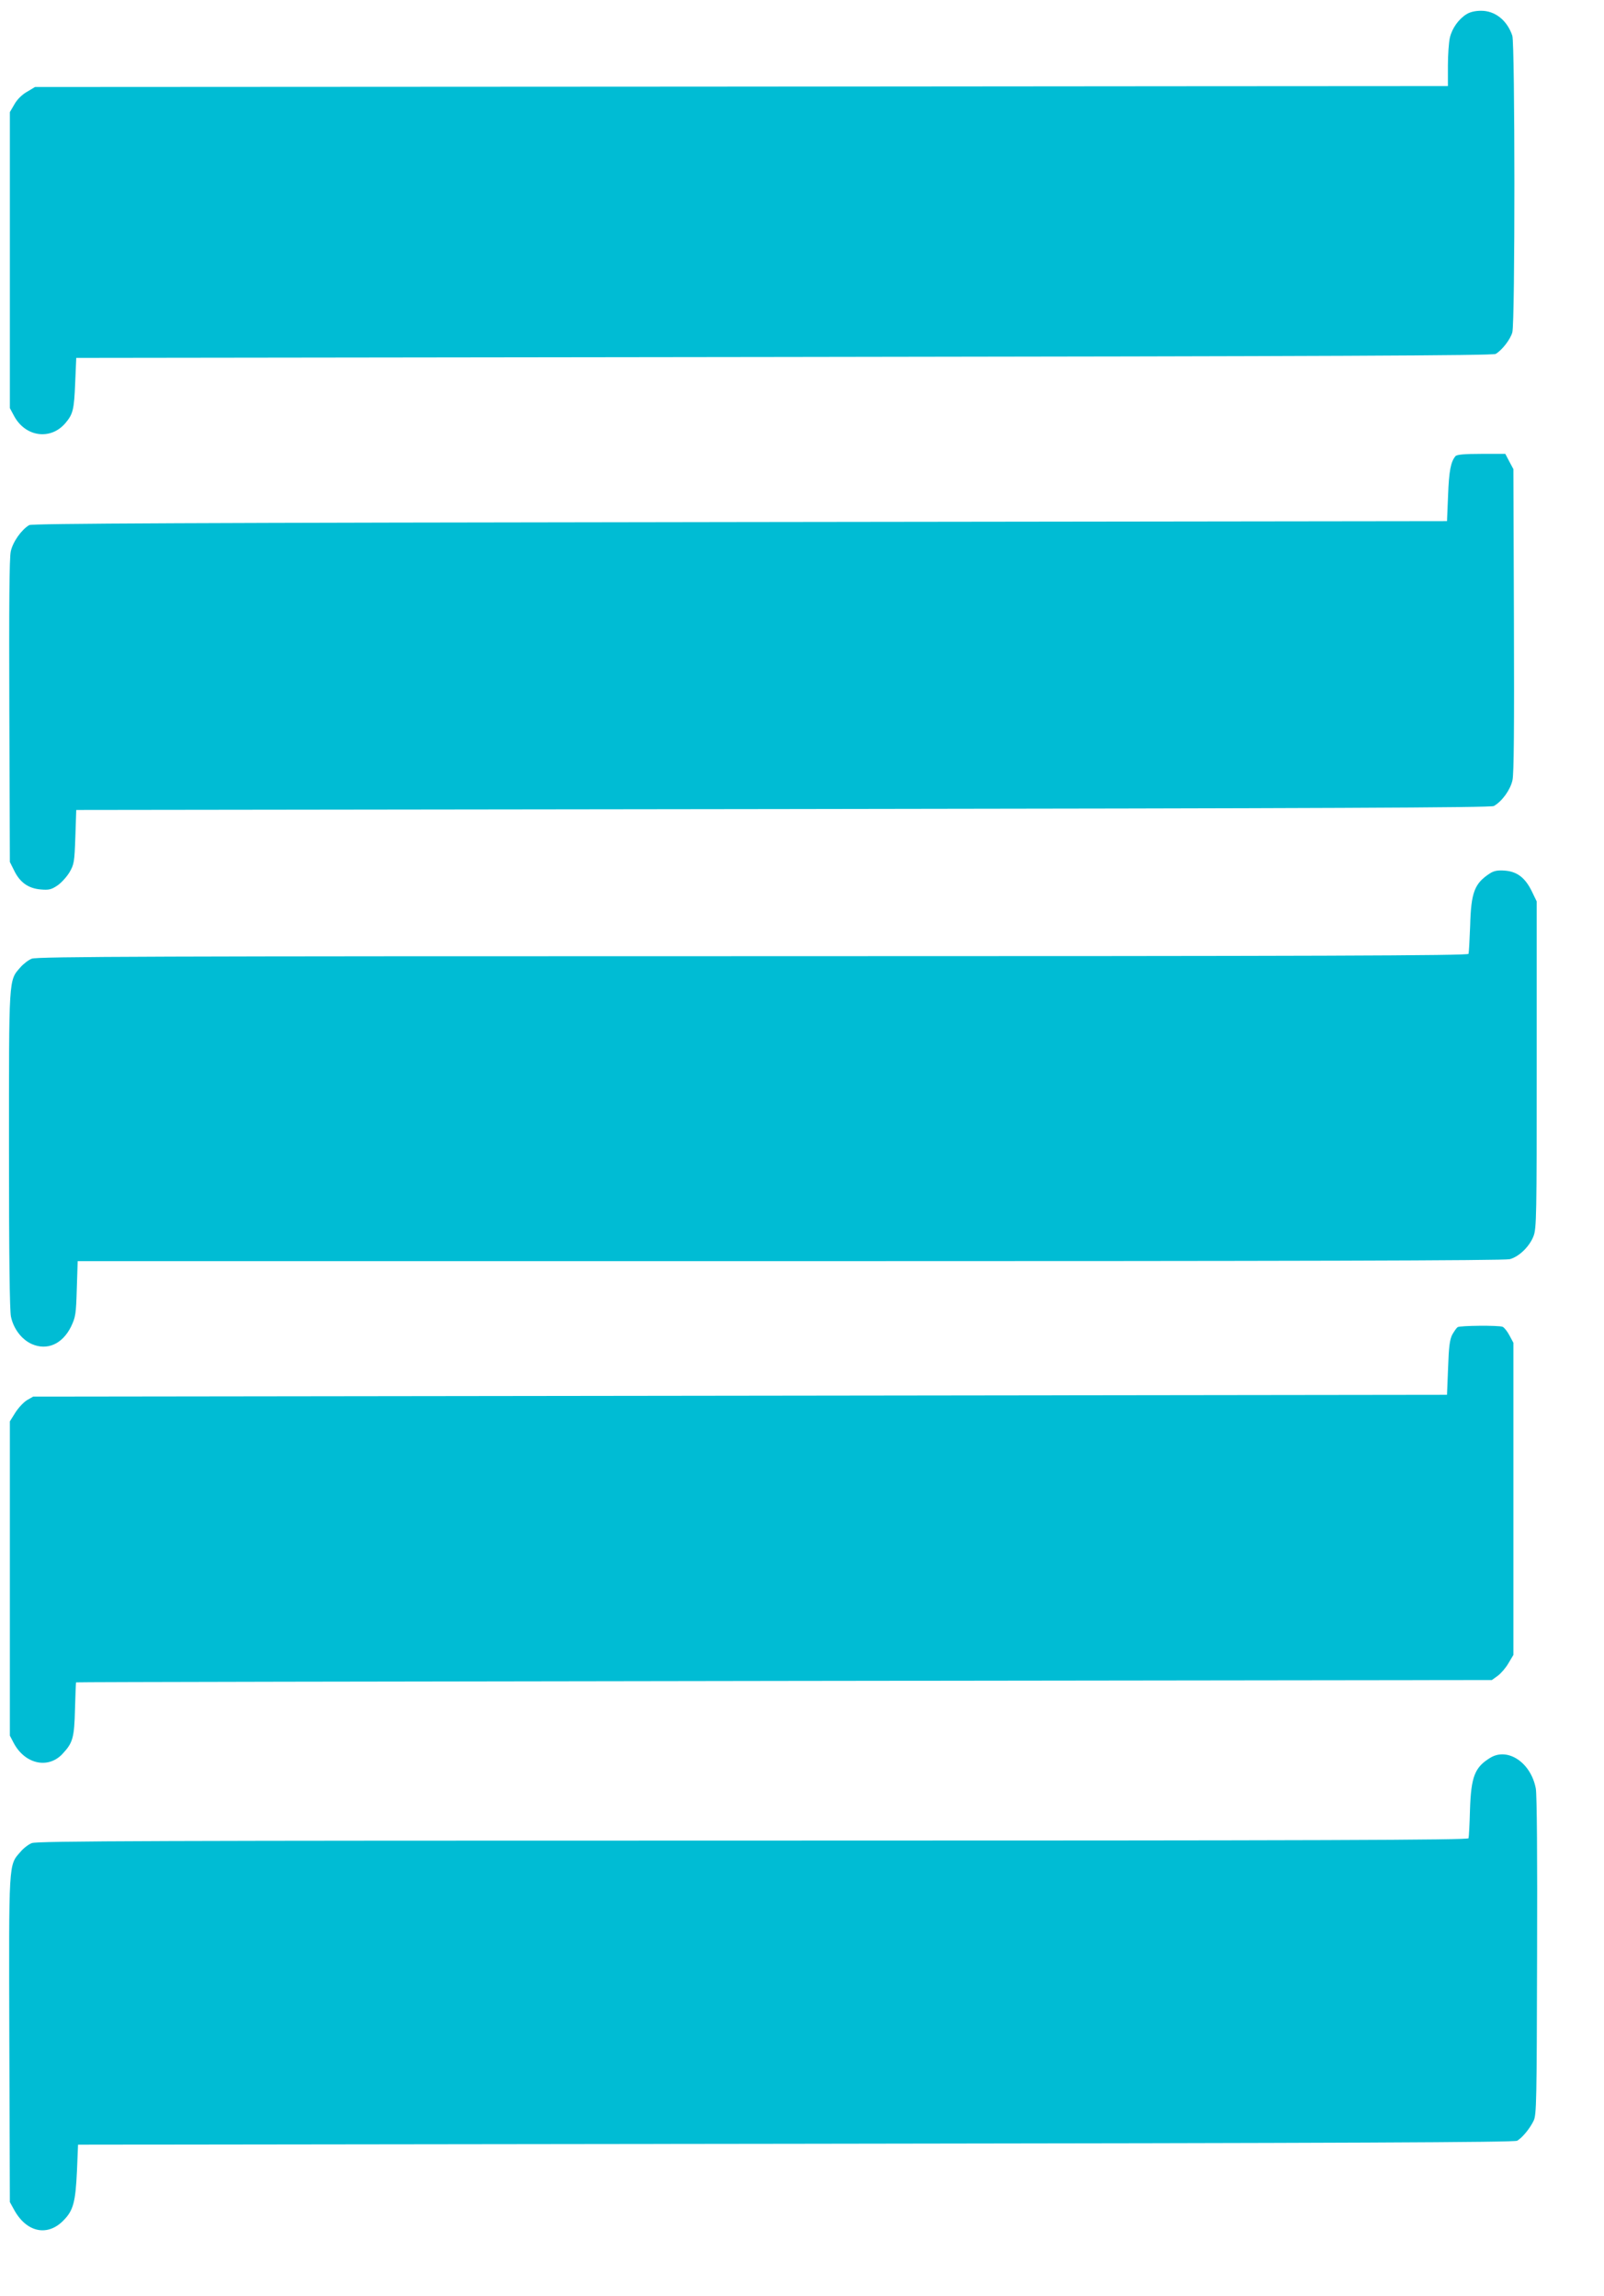 <?xml version="1.0" standalone="no"?>
<!DOCTYPE svg PUBLIC "-//W3C//DTD SVG 20010904//EN"
 "http://www.w3.org/TR/2001/REC-SVG-20010904/DTD/svg10.dtd">
<svg version="1.0" xmlns="http://www.w3.org/2000/svg"
 width="894pt" height="1280pt" viewBox="0 0 894 1280"
 preserveAspectRatio="xMidYMid meet">
<g transform="translate(0,1280) scale(0.1,-0.1)"
fill="#00bcd4" stroke="none">
<path d="M8174 12721 c-44 -27 -81 -79 -93 -131 -6 -25 -11 -96 -11 -157 l0
-113 -202 0 c-112 0 -1884 -1 -3938 -3 l-3735 -2 -45 -27 c-28 -16 -55 -43
-70 -70 l-25 -43 0 -825 0 -825 23 -43 c63 -118 204 -138 287 -40 42 50 48 74
54 223 l6 140 3945 5 c3064 4 3950 8 3966 17 36 21 82 81 93 120 16 55 15
1608 0 1654 -29 86 -96 139 -174 139 -32 0 -62 -7 -81 -19z"/>
<path d="M8112 10257 c-26 -31 -36 -82 -41 -217 l-6 -145 -3940 -5 c-3106 -4
-3945 -8 -3962 -17 -43 -25 -92 -94 -103 -147 -8 -36 -10 -305 -8 -891 l3
-840 24 -48 c32 -66 79 -99 147 -105 46 -4 60 -1 94 22 21 14 51 47 67 73 26
45 28 56 33 198 l5 150 3940 5 c3034 4 3945 8 3961 17 46 26 92 90 104 144 8
39 10 285 8 894 l-3 840 -23 43 -22 42 -134 0 c-96 0 -137 -4 -144 -13z"/>
<path d="M8305 7932 c-87 -56 -106 -106 -111 -292 -3 -80 -7 -151 -9 -157 -4
-10 -810 -13 -3990 -13 -3325 0 -3991 -2 -4018 -14 -18 -7 -47 -29 -64 -49
-65 -74 -63 -49 -63 -1018 0 -587 4 -895 11 -928 14 -68 60 -128 116 -153 86
-38 171 0 219 97 25 53 28 68 32 211 l5 154 3971 0 c2821 0 3983 3 4011 11 52
14 110 71 132 128 17 43 18 112 18 956 l0 910 -28 58 c-37 75 -82 109 -150
114 -39 3 -60 -1 -82 -15z"/>
<path d="M8124 5402 c-6 -4 -19 -23 -30 -42 -14 -28 -19 -67 -23 -185 l-6
-150 -3940 -5 -3940 -5 -35 -20 c-19 -12 -48 -43 -65 -70 l-30 -48 0 -876 0
-876 22 -42 c62 -116 190 -145 270 -61 59 63 67 89 71 251 2 81 5 148 6 149 0
2 1776 5 3946 8 l3945 5 32 23 c18 13 45 44 60 70 l28 47 0 870 0 870 -22 41
c-12 23 -29 44 -38 48 -23 9 -238 7 -251 -2z"/>
<path d="M8305 3001 c-86 -53 -106 -105 -112 -291 -2 -80 -6 -151 -8 -157 -4
-10 -810 -13 -3990 -13 -3325 0 -3991 -2 -4018 -14 -18 -7 -47 -29 -64 -50
-65 -74 -64 -47 -61 -1047 l3 -904 22 -40 c69 -129 188 -155 278 -61 54 55 66
102 74 276 l6 145 4000 5 c3135 4 4005 8 4021 17 29 17 71 68 92 112 16 33 17
109 19 916 2 559 -1 900 -7 935 -27 145 -157 232 -255 171z"/>
</g>
</svg>
